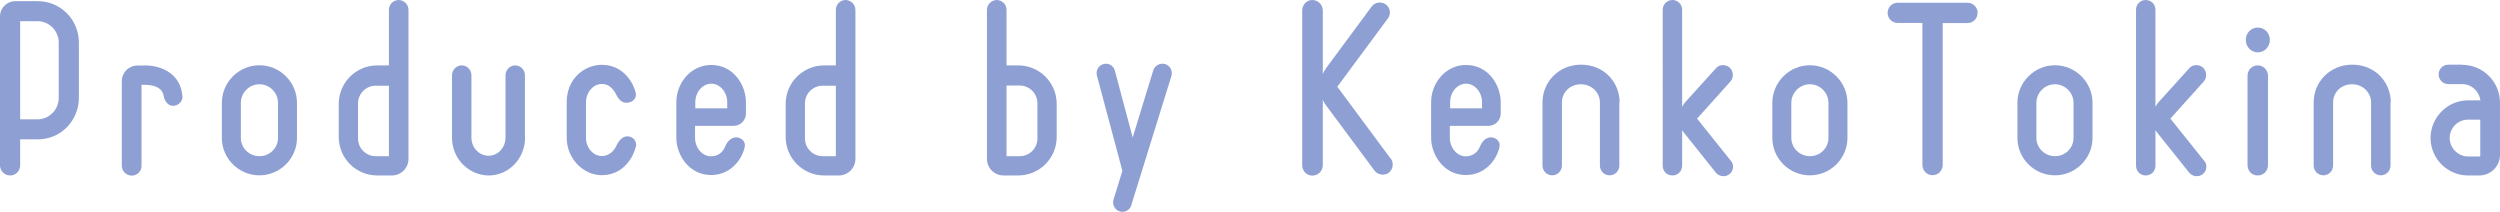 <?xml version="1.0" encoding="UTF-8"?><svg id="_レイヤー_2" xmlns="http://www.w3.org/2000/svg" viewBox="0 0 172.4 14.61"><defs><style>.cls-1{fill:#8e9fd3;}</style></defs><g id="_レイヤー_1-2"><g><path class="cls-1" d="M4.61,.91c.53,.54,.83,1.26,.83,2.02v3.83c0,.75-.3,1.47-.83,2.02-.54,.54-1.25,.83-2.02,.83H1.39v1.79c0,.38-.3,.7-.69,.7s-.7-.32-.7-.7V1.14C0,.54,.48,.08,1.07,.08h1.52c.77,0,1.47,.29,2.02,.83Zm-.56,5.84V2.93c0-.8-.66-1.47-1.46-1.47H1.39v6.77h1.2c.8,0,1.46-.67,1.46-1.47Z"/><path class="cls-1" d="M9.97,4.51c1.26,0,2.5,.64,2.61,2.13,.03,.37-.3,.66-.67,.66-.34-.02-.56-.34-.62-.67-.08-.51-.53-.78-1.31-.78h-.22v5.59c0,.37-.3,.67-.67,.67s-.69-.3-.69-.67V5.59c0-.59,.48-1.07,1.07-1.07h.51Z"/><path class="cls-1" d="M17.89,4.5c1.42,0,2.59,1.17,2.59,2.59v2.42c0,1.42-1.17,2.58-2.59,2.58s-2.59-1.15-2.59-2.58v-2.42c0-1.42,1.17-2.59,2.59-2.59Zm0,6.27c.71,0,1.28-.56,1.28-1.26v-2.42c0-.7-.58-1.28-1.28-1.28s-1.28,.58-1.28,1.28v2.42c0,.7,.58,1.26,1.28,1.26Z"/><path class="cls-1" d="M23.36,7.17c0-1.47,1.18-2.66,2.66-2.66h.8V.67c0-.37,.3-.67,.69-.67,.37,.02,.66,.32,.66,.69V10.96c0,.62-.51,1.14-1.14,1.14h-1.01c-1.47,0-2.66-1.18-2.66-2.66v-2.27Zm1.33-.05v2.43c0,.67,.54,1.22,1.22,1.22h.91V5.91h-.91c-.67,0-1.22,.54-1.22,1.22Z"/><path class="cls-1" d="M36.21,9.49c0,1.42-1.1,2.61-2.51,2.61-1.3,0-2.53-1.09-2.53-2.61V5.2c0-.38,.3-.69,.67-.69s.67,.3,.67,.69v4.29c0,.69,.53,1.25,1.18,1.25s1.17-.56,1.17-1.25V5.2c0-.38,.3-.69,.67-.69s.67,.3,.67,.69v4.29Z"/><path class="cls-1" d="M43.84,10.13c-.13,.61-.8,1.95-2.34,1.95-1.28,0-2.42-1.14-2.42-2.59v-2.43c0-1.7,1.28-2.59,2.42-2.59,1.54,0,2.21,1.33,2.34,1.94,.08,.35-.18,.62-.54,.67s-.62-.18-.78-.51c-.26-.54-.61-.78-1.01-.78-.61,0-1.1,.58-1.1,1.28v2.43c0,.7,.5,1.26,1.1,1.26,.4,0,.77-.26,.96-.64,.3-.67,.66-.77,.95-.7,.35,.1,.5,.4,.43,.72Z"/><path class="cls-1" d="M51.36,10.13c-.24,1.02-1.09,1.94-2.32,1.94-1.52,0-2.4-1.38-2.4-2.58v-2.43c0-1.38,1.04-2.58,2.4-2.58,1.57,0,2.4,1.41,2.4,2.58v.77c0,.46-.38,.85-.85,.85h-2.66v.82c0,.7,.5,1.28,1.1,1.28,.48,0,.82-.27,.99-.7,.13-.32,.4-.62,.77-.61,.35,.02,.66,.32,.56,.67Zm-3.42-2.66h2.21v-.42c0-.7-.5-1.28-1.1-1.28s-1.1,.58-1.1,1.28v.42Z"/><path class="cls-1" d="M54.18,7.17c0-1.47,1.18-2.66,2.66-2.66h.8V.67c0-.37,.3-.67,.69-.67,.37,.02,.66,.32,.66,.69V10.96c0,.62-.51,1.14-1.14,1.14h-1.01c-1.47,0-2.66-1.18-2.66-2.66v-2.27Zm1.33-.05v2.43c0,.67,.54,1.22,1.22,1.22h.91V5.91h-.91c-.67,0-1.22,.54-1.22,1.22Z"/><path class="cls-1" d="M70.21,4.51c1.47,0,2.66,1.18,2.66,2.66v2.27c0,1.47-1.18,2.66-2.66,2.66h-1.01c-.62,0-1.14-.51-1.14-1.14V.69c0-.37,.29-.67,.66-.69,.38,0,.69,.3,.69,.67v3.84h.8Zm1.33,5.04v-2.43c0-.67-.54-1.22-1.22-1.22h-.91v4.87h.91c.67,0,1.22-.54,1.22-1.22Z"/><path class="cls-1" d="M78.02,14.15c-.1,.34-.46,.53-.8,.43-.35-.11-.54-.48-.43-.82l.61-1.98-1.76-6.58c-.08-.34,.11-.69,.46-.78,.34-.1,.69,.11,.78,.45l1.23,4.61,1.42-4.63c.11-.34,.48-.53,.82-.43,.35,.11,.54,.48,.43,.82l-2.77,8.92Z"/><path class="cls-1" d="M95.91,10.93c.22,.32,.16,.75-.14,.98-.3,.22-.75,.16-.98-.14l-3.35-4.51c-.1-.13-.18-.26-.22-.4v4.53c0,.4-.32,.72-.72,.72s-.7-.32-.7-.72V.72c0-.4,.32-.72,.7-.72s.72,.32,.72,.72V5.11c.05-.14,.13-.27,.22-.4l3.15-4.26c.22-.3,.66-.37,.98-.14,.3,.22,.37,.66,.14,.96l-3.49,4.71,3.68,4.96Z"/><path class="cls-1" d="M103.41,10.13c-.24,1.02-1.09,1.94-2.32,1.94-1.52,0-2.4-1.38-2.4-2.58v-2.43c0-1.38,1.04-2.58,2.4-2.58,1.57,0,2.4,1.41,2.4,2.58v.77c0,.46-.38,.85-.85,.85h-2.66v.82c0,.7,.5,1.28,1.1,1.28,.48,0,.82-.27,.99-.7,.13-.32,.4-.62,.77-.61,.35,.02,.66,.32,.56,.67Zm-3.42-2.66h2.21v-.42c0-.7-.5-1.28-1.1-1.28s-1.1,.58-1.1,1.28v.42Z"/><path class="cls-1" d="M111.67,7.07v4.35c0,.37-.3,.67-.67,.67s-.67-.3-.67-.67V7.07c0-.7-.58-1.26-1.31-1.26s-1.31,.53-1.31,1.26v4.35c0,.37-.3,.67-.67,.67s-.67-.3-.67-.67V7.07c0-1.44,1.14-2.61,2.66-2.61,1.6,0,2.66,1.22,2.66,2.61Z"/><path class="cls-1" d="M119.36,11.08c.24,.29,.19,.7-.1,.93-.27,.22-.69,.18-.93-.1l-2.15-2.69c-.06-.08-.13-.16-.18-.24v2.45c0,.37-.29,.67-.67,.67s-.67-.3-.67-.67V.67c0-.37,.3-.67,.67-.67s.67,.3,.67,.67V7.36c.06-.11,.14-.22,.22-.32l2.1-2.32c.24-.29,.67-.3,.96-.06,.27,.26,.29,.69,.05,.96l-2.3,2.56,2.32,2.9Z"/><path class="cls-1" d="M124.81,4.5c1.42,0,2.59,1.17,2.59,2.59v2.42c0,1.42-1.17,2.58-2.59,2.58s-2.59-1.15-2.59-2.58v-2.42c0-1.42,1.17-2.59,2.59-2.59Zm0,6.27c.71,0,1.28-.56,1.28-1.26v-2.42c0-.7-.58-1.28-1.28-1.28s-1.28,.58-1.28,1.28v2.42c0,.7,.58,1.26,1.28,1.26Z"/><path class="cls-1" d="M136.37,.9c0,.38-.3,.69-.69,.69h-1.71V11.36c0,.4-.3,.72-.7,.72s-.7-.32-.7-.72V1.58h-1.71c-.38,0-.69-.3-.69-.69s.3-.7,.69-.7h4.83c.38,0,.69,.32,.69,.7Z"/><path class="cls-1" d="M141.71,4.5c1.42,0,2.59,1.17,2.59,2.59v2.42c0,1.42-1.17,2.58-2.59,2.58s-2.59-1.15-2.59-2.58v-2.42c0-1.42,1.17-2.59,2.59-2.59Zm0,6.27c.71,0,1.28-.56,1.28-1.26v-2.42c0-.7-.58-1.28-1.28-1.28s-1.28,.58-1.28,1.28v2.42c0,.7,.58,1.26,1.28,1.26Z"/><path class="cls-1" d="M152,11.08c.24,.29,.19,.7-.1,.93-.27,.22-.69,.18-.93-.1l-2.15-2.69c-.06-.08-.13-.16-.18-.24v2.45c0,.37-.29,.67-.67,.67s-.67-.3-.67-.67V.67c0-.37,.3-.67,.67-.67s.67,.3,.67,.67V7.36c.06-.11,.14-.22,.22-.32l2.1-2.32c.24-.29,.67-.3,.96-.06,.27,.26,.29,.69,.05,.96l-2.3,2.56,2.32,2.9Z"/><path class="cls-1" d="M156.53,2.75c0,.48-.37,.86-.83,.86s-.83-.38-.83-.86,.37-.85,.83-.85,.83,.38,.83,.85Zm-.13,8.63c0,.4-.3,.72-.71,.72s-.7-.32-.7-.72V5.23c0-.4,.3-.72,.7-.72s.71,.32,.71,.72v6.15Z"/><path class="cls-1" d="M164.85,7.07v4.35c0,.37-.3,.67-.67,.67s-.67-.3-.67-.67V7.07c0-.7-.58-1.26-1.31-1.26s-1.31,.53-1.31,1.26v4.35c0,.37-.3,.67-.67,.67s-.67-.3-.67-.67V7.07c0-1.44,1.14-2.61,2.66-2.61,1.6,0,2.66,1.22,2.66,2.61Z"/><path class="cls-1" d="M169.79,4.47c1.44,0,2.61,1.17,2.61,2.61v3.6c0,.78-.64,1.42-1.42,1.42h-.78c-1.42,0-2.58-1.15-2.59-2.58v-.02c.02-1.42,1.17-2.58,2.59-2.58h.85c-.08-.62-.61-1.12-1.25-1.12h-.96c-.37,0-.67-.29-.67-.67s.3-.67,.67-.67h.96Zm.4,6.32h.85v-2.54h-.85c-.7,0-1.26,.58-1.26,1.26s.56,1.28,1.26,1.28Z"/></g></g></svg>